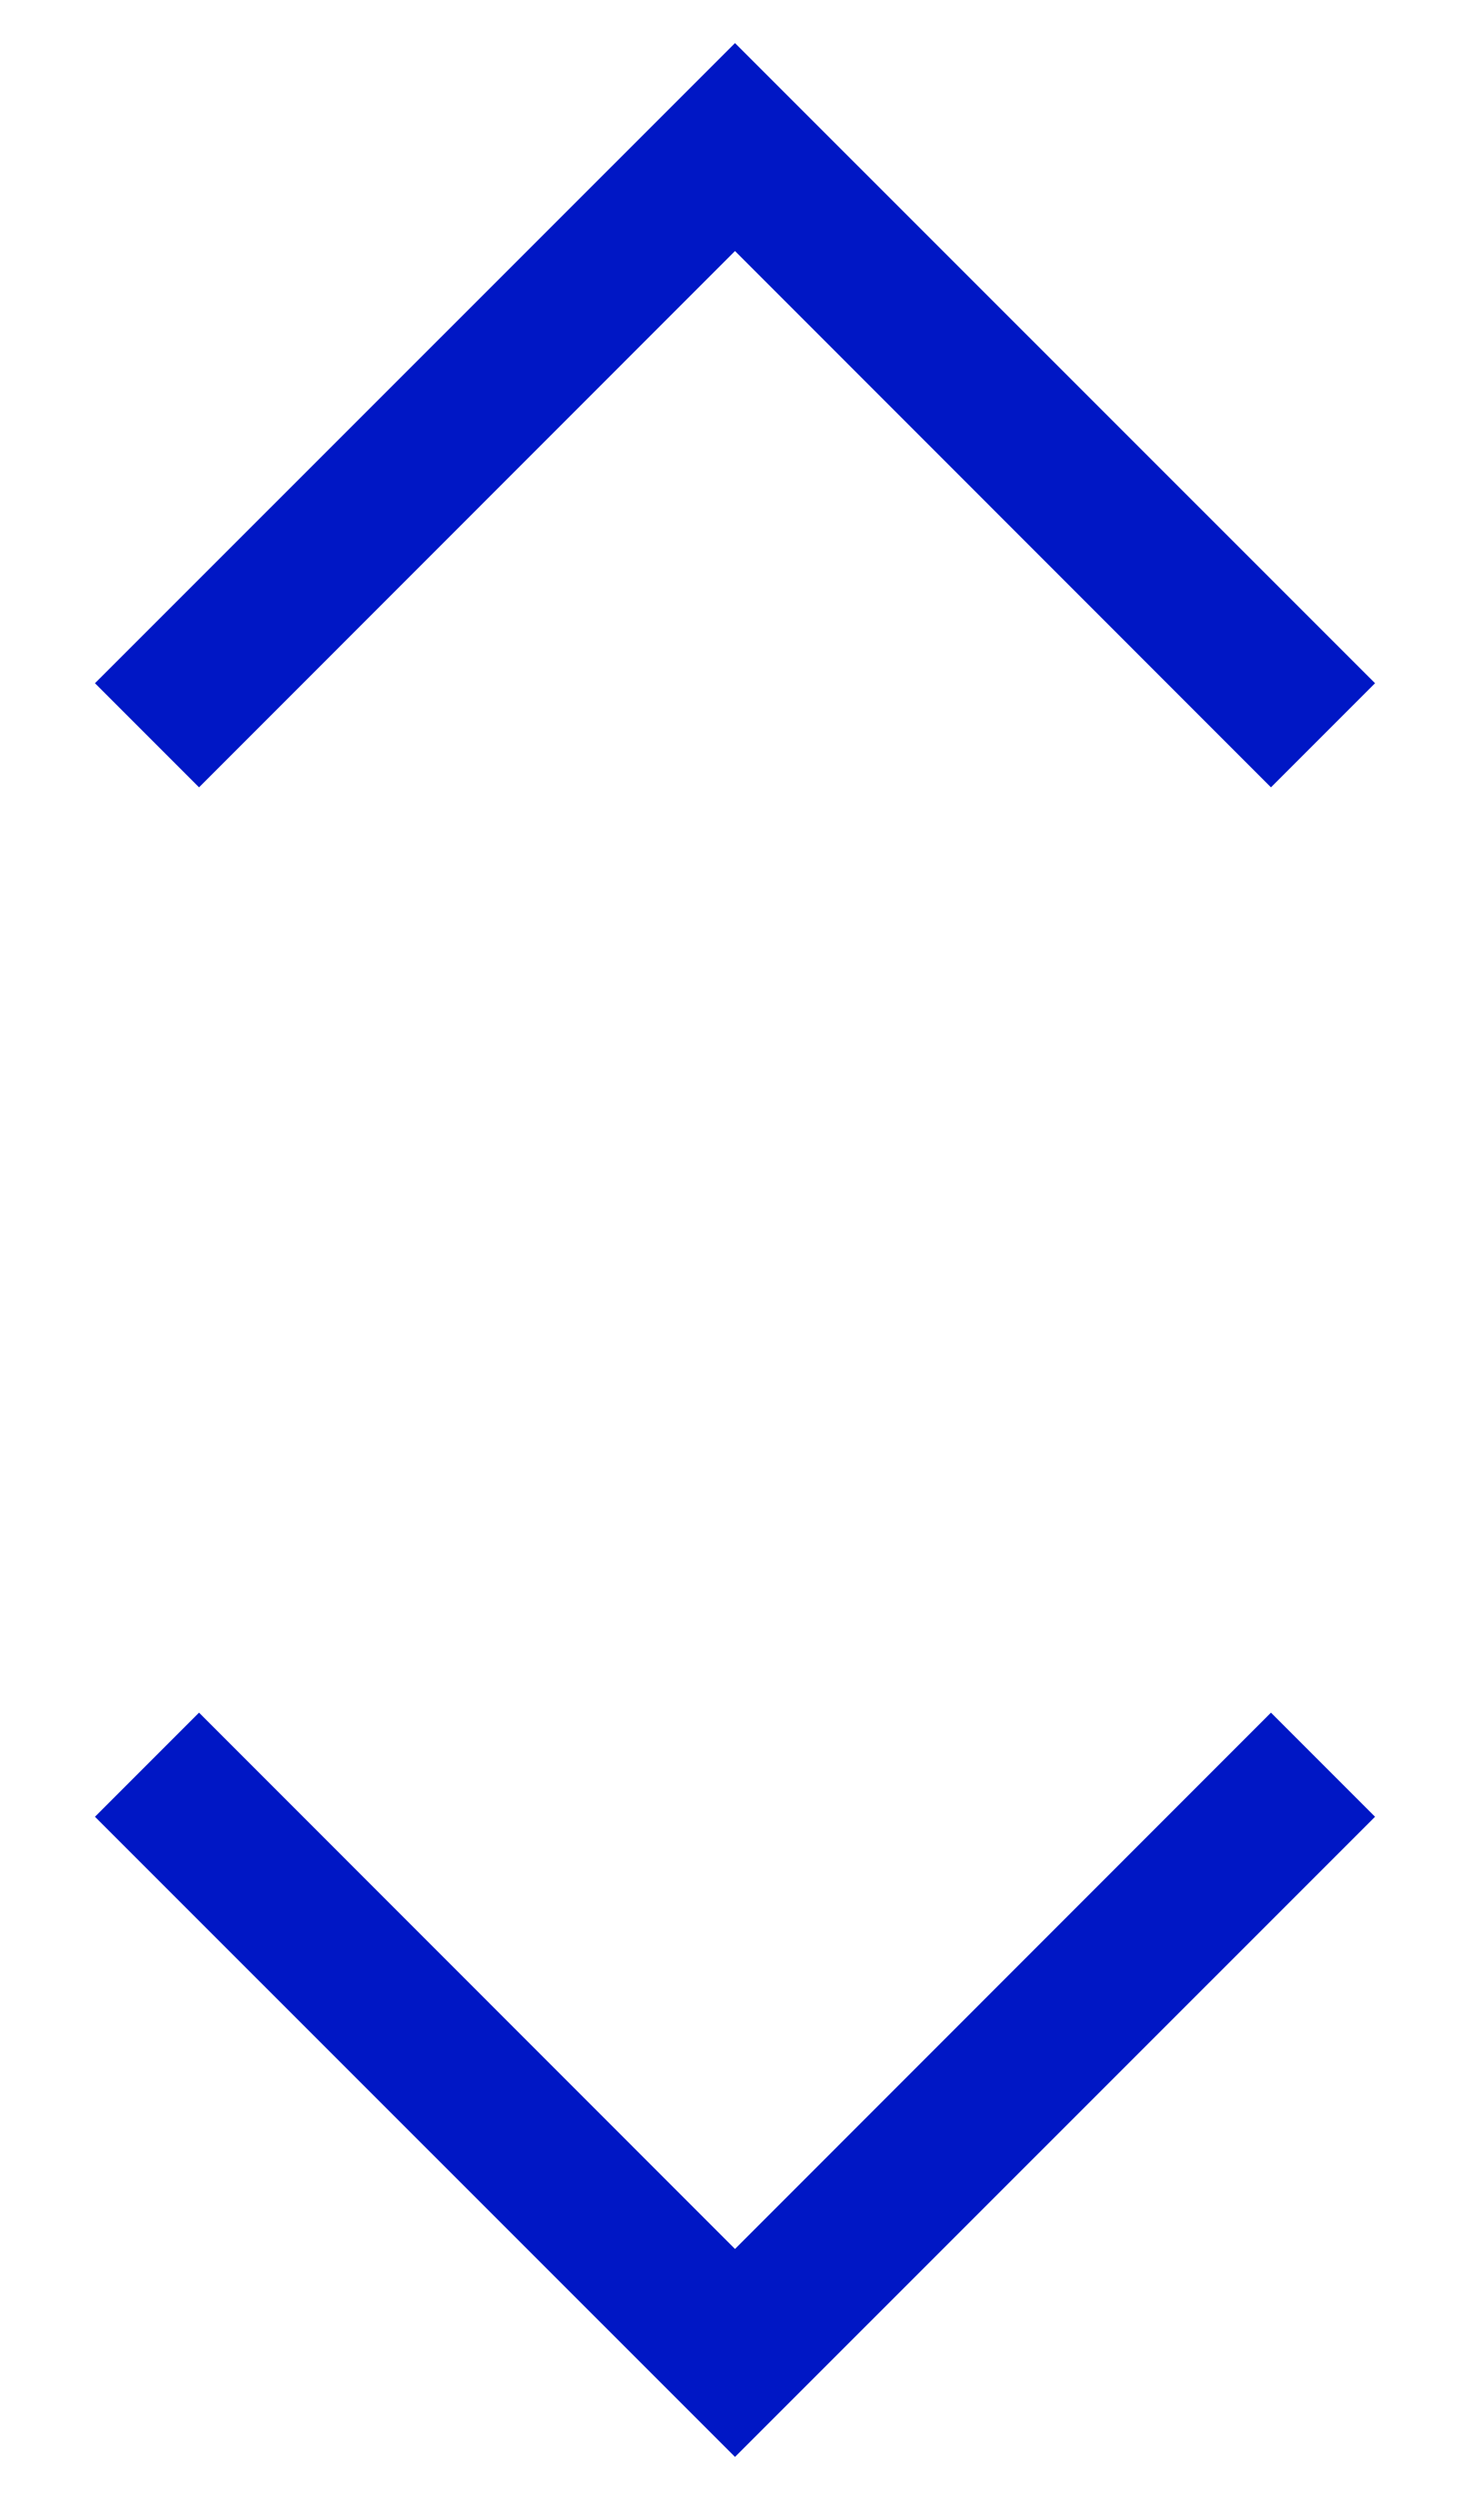 <svg width="10" height="17" viewBox="0 0 10 17" fill="none" xmlns="http://www.w3.org/2000/svg">
<path fill-rule="evenodd" clip-rule="evenodd" d="M5 0.293L9.354 4.646L8.646 5.354L5 1.707L1.354 5.354L0.646 4.646L5 0.293ZM0.646 12.354L1.354 11.646L5 15.293L8.646 11.646L9.354 12.354L5 16.707L0.646 12.354Z" fill="#0017C5"/>
</svg>
